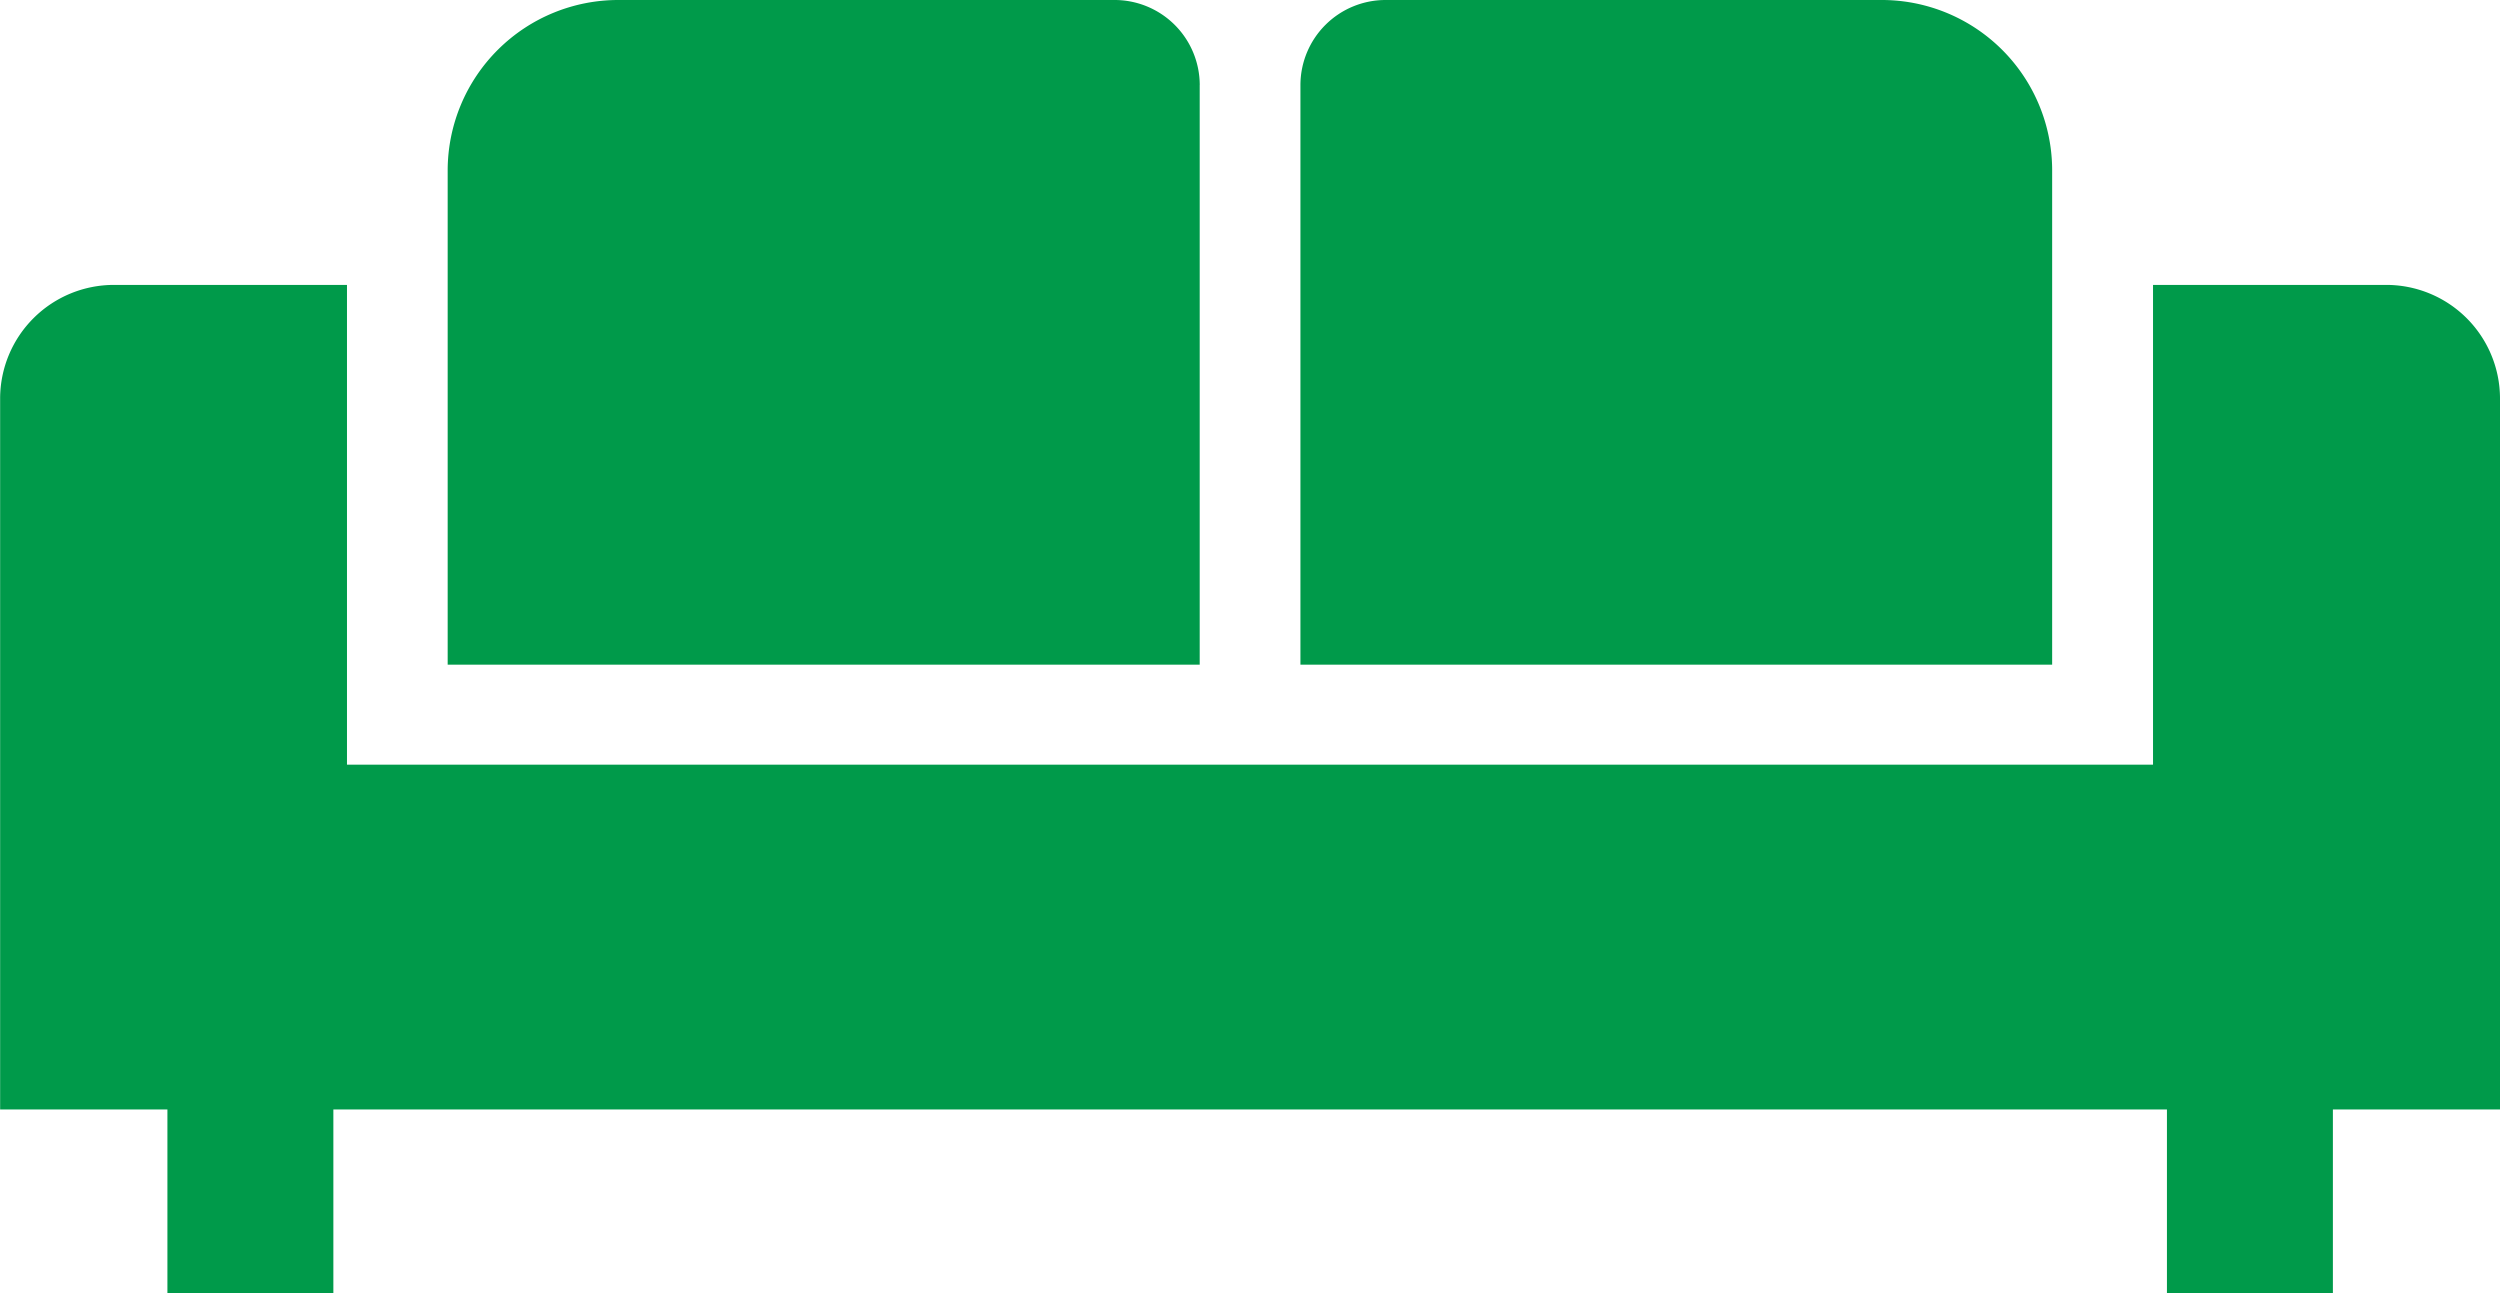 <svg id="icon-sofa.svg" xmlns="http://www.w3.org/2000/svg" width="58" height="30" viewBox="0 0 58 30">
  <defs>
    <style>
      .cls-1 {
        fill: #009a4a;
        fill-rule: evenodd;
      }
    </style>
  </defs>
  <path id="シェイプ_5_のコピー" data-name="シェイプ 5 のコピー" class="cls-1" d="M1029,1374.24a2.638,2.638,0,0,0-2.65-2.63h-5.4v11.13h-41.9v-11.13h-5.4a2.64,2.64,0,0,0-2.647,2.63v16.5h3.881V1395h3.85v-4.26h42.539V1395h3.85v-4.26H1029v-16.5Zm-30.166-7.27a1.977,1.977,0,0,0-1.986-1.97H985.356a3.959,3.959,0,0,0-3.97,3.94v11.48h17.447v-13.45h0Zm19.776,1.97a3.954,3.954,0,0,0-3.97-3.94h-11.49a1.976,1.976,0,0,0-1.98,1.97v13.45h17.44v-11.48h0Z" transform="translate(-971 -1365)"/>
</svg>
